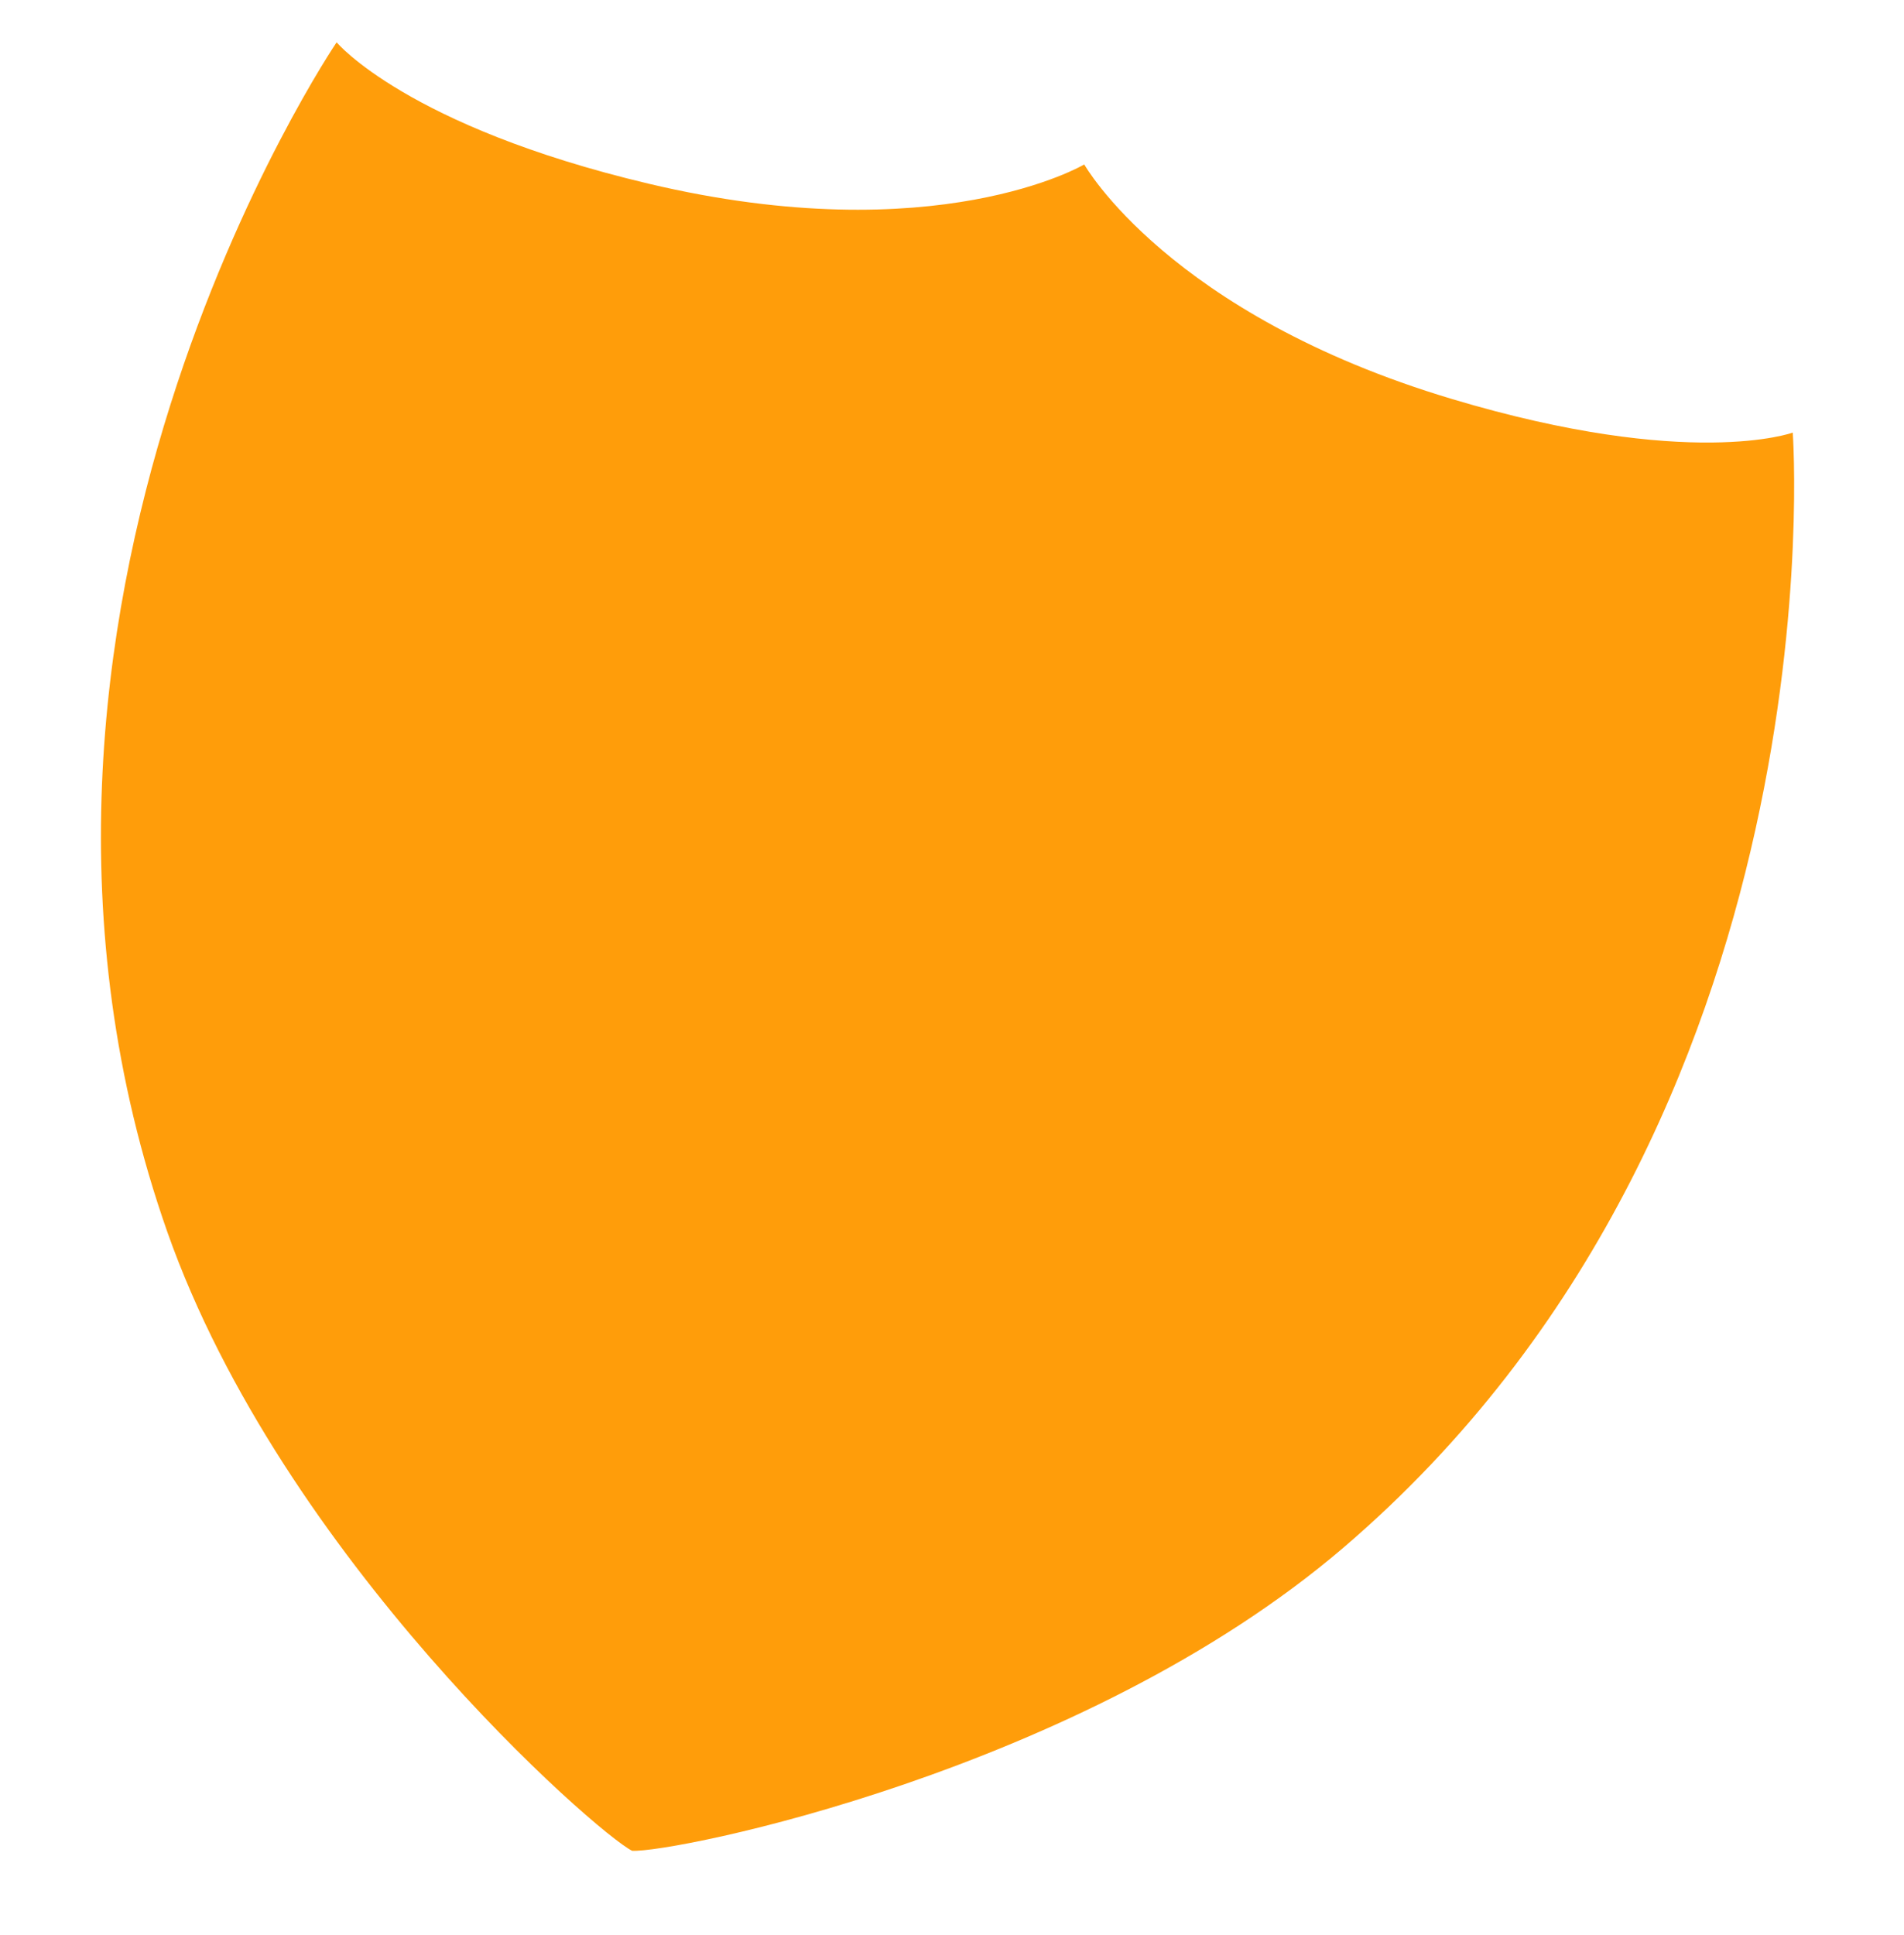 <svg width="63" height="64" viewBox="0 0 63 64" fill="none" xmlns="http://www.w3.org/2000/svg">
<path d="M35.876 5.44C35.876 5.44 38.662 10.393 48.047 13.2C55.919 15.556 59.319 14.31 59.319 14.31C59.319 14.31 60.976 37.047 44.462 51.186C35.786 58.613 22.248 61.302 20.914 61.222C19.732 60.628 9.338 51.526 5.538 40.756C-1.665 20.262 11.138 1.4 11.138 1.4C11.138 1.4 13.459 4.179 21.455 6.075C30.986 8.336 35.876 5.44 35.876 5.44Z" fill="#FF9D0A"/>
</svg>
